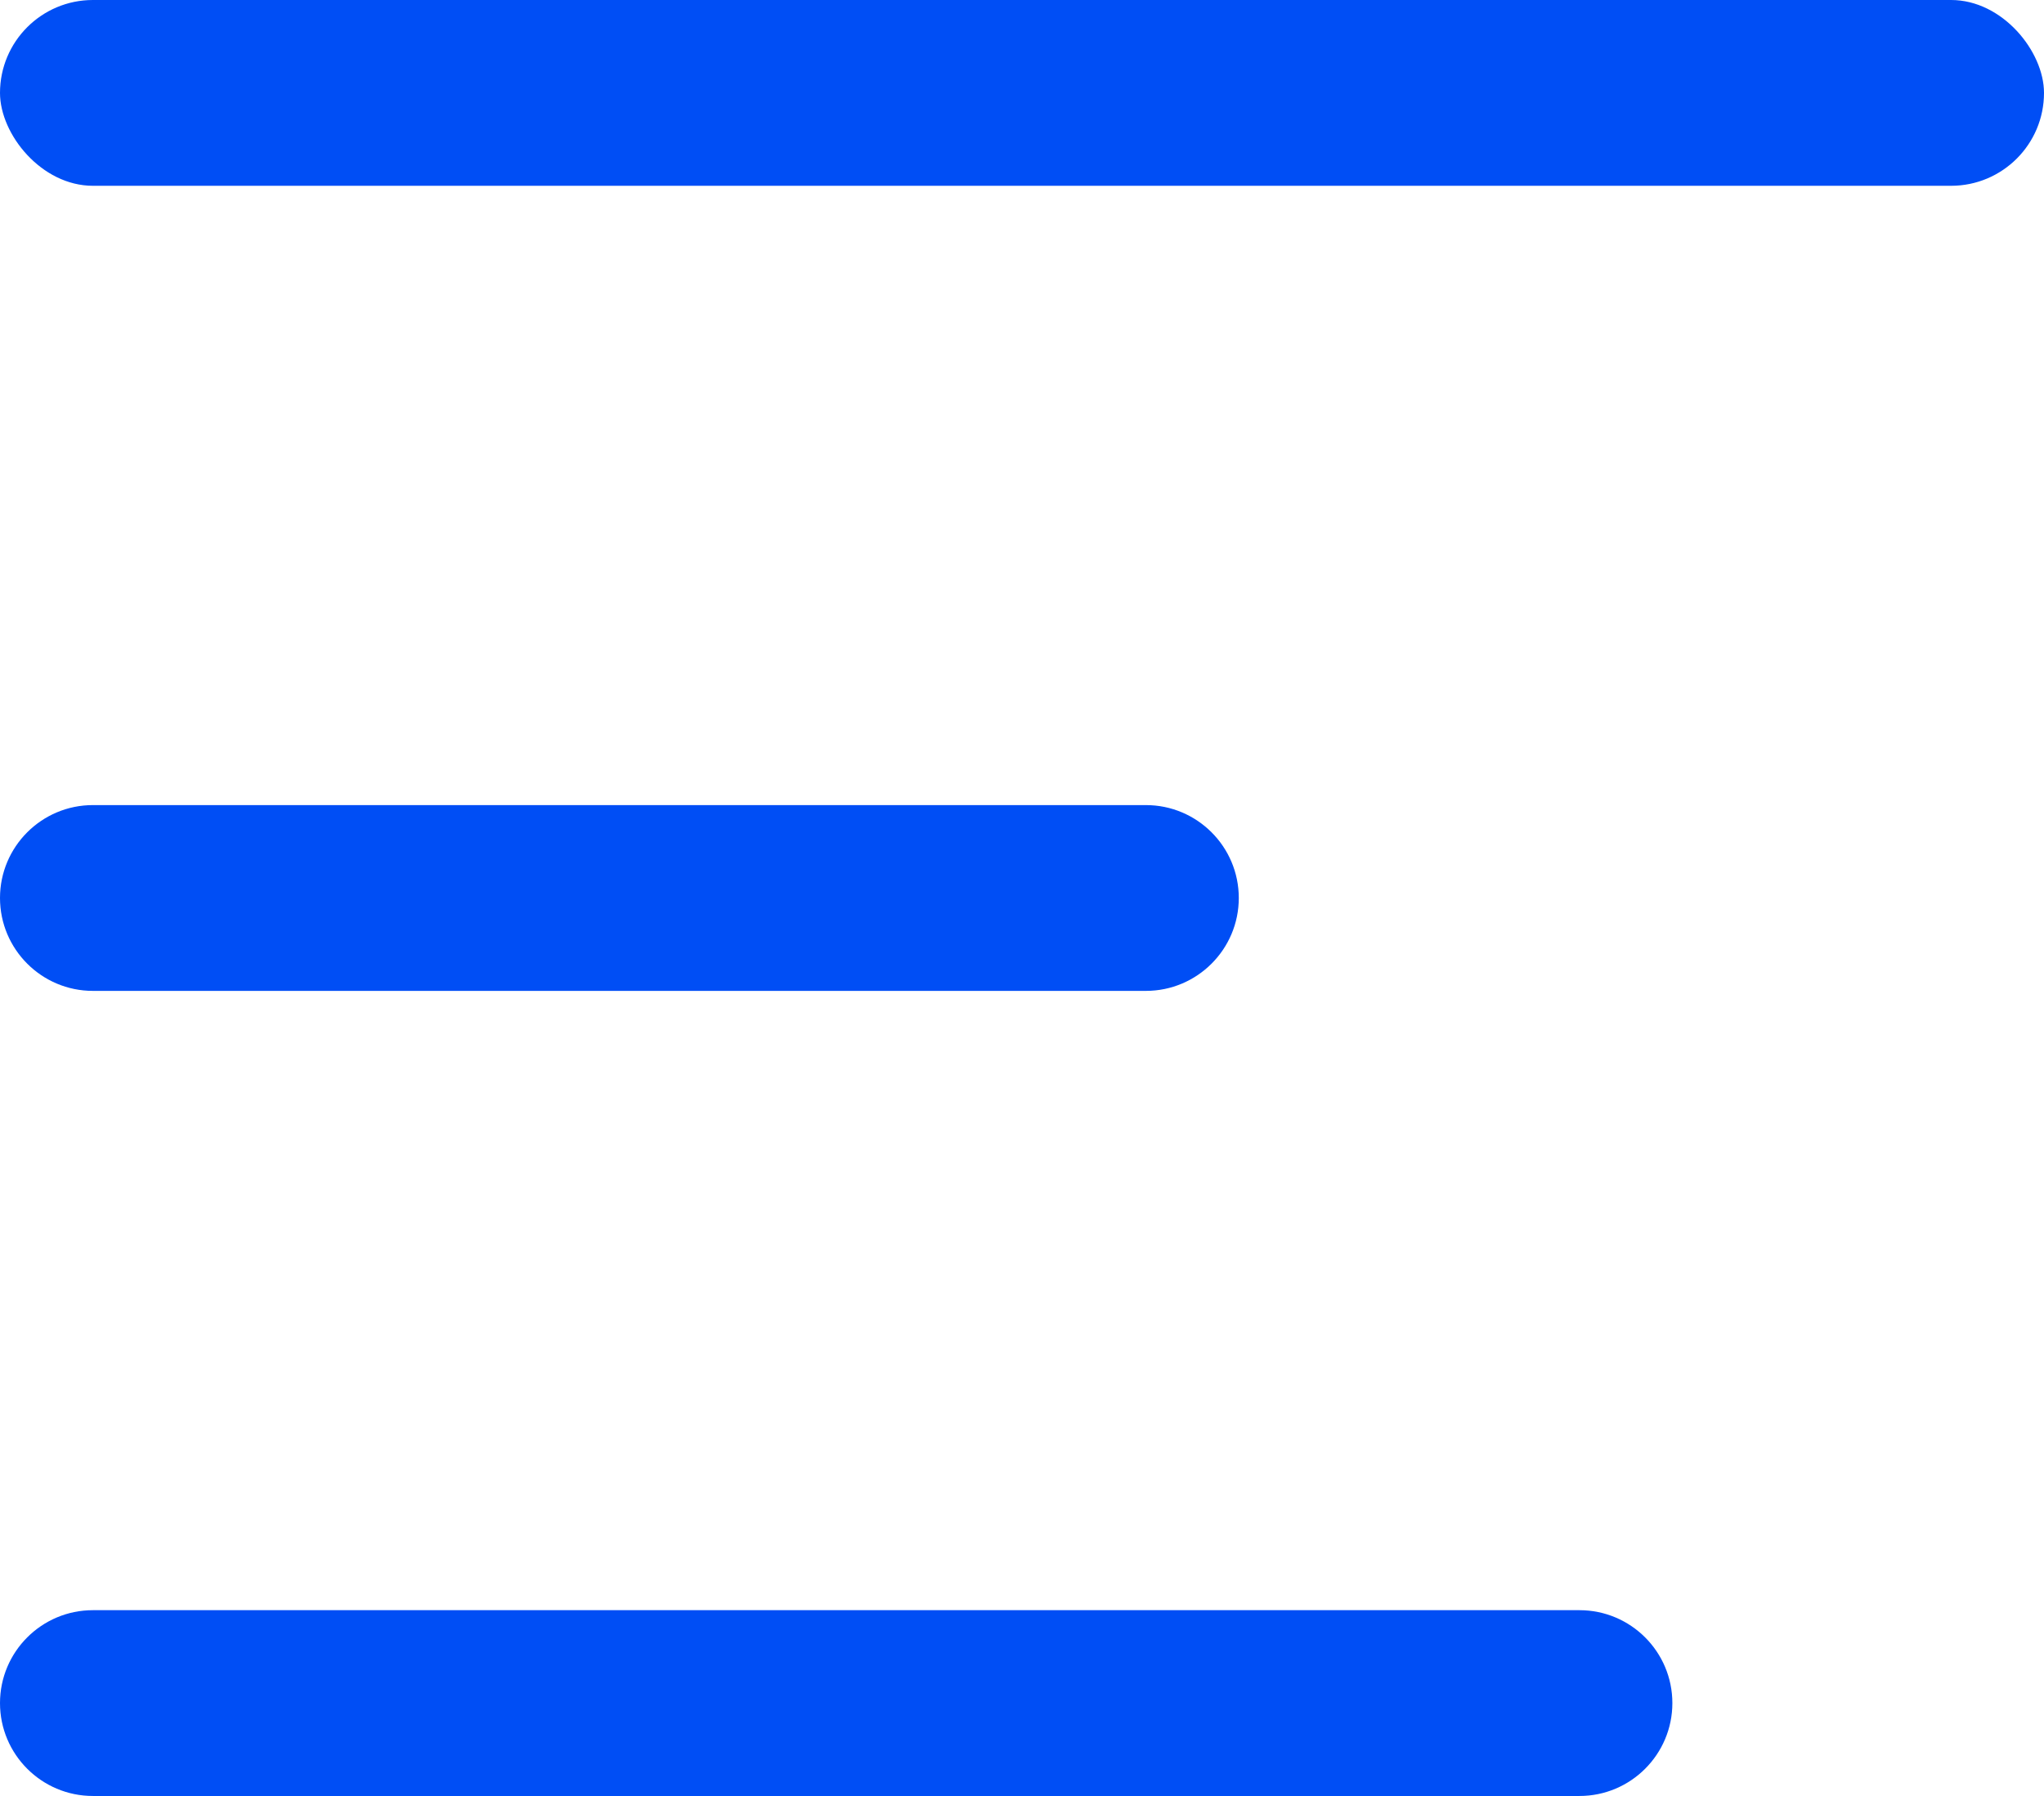 <svg width="33" height="29" viewBox="0 0 33 29" fill="none" xmlns="http://www.w3.org/2000/svg">
<rect width="33" height="3" rx="1.5" fill="#004EF5"/>
<path d="M0 14.5C0 13.672 0.672 13 1.5 13H18.5C19.328 13 20 13.672 20 14.5C20 15.328 19.328 16 18.5 16H1.5C0.672 16 0 15.328 0 14.5Z" fill="#004EF5"/>
<path d="M0 27.5C0 26.672 0.672 26 1.5 26H25.5C26.328 26 27 26.672 27 27.5C27 28.328 26.328 29 25.5 29H1.5C0.672 29 0 28.328 0 27.5Z" fill="#004EF5"/>
</svg>
